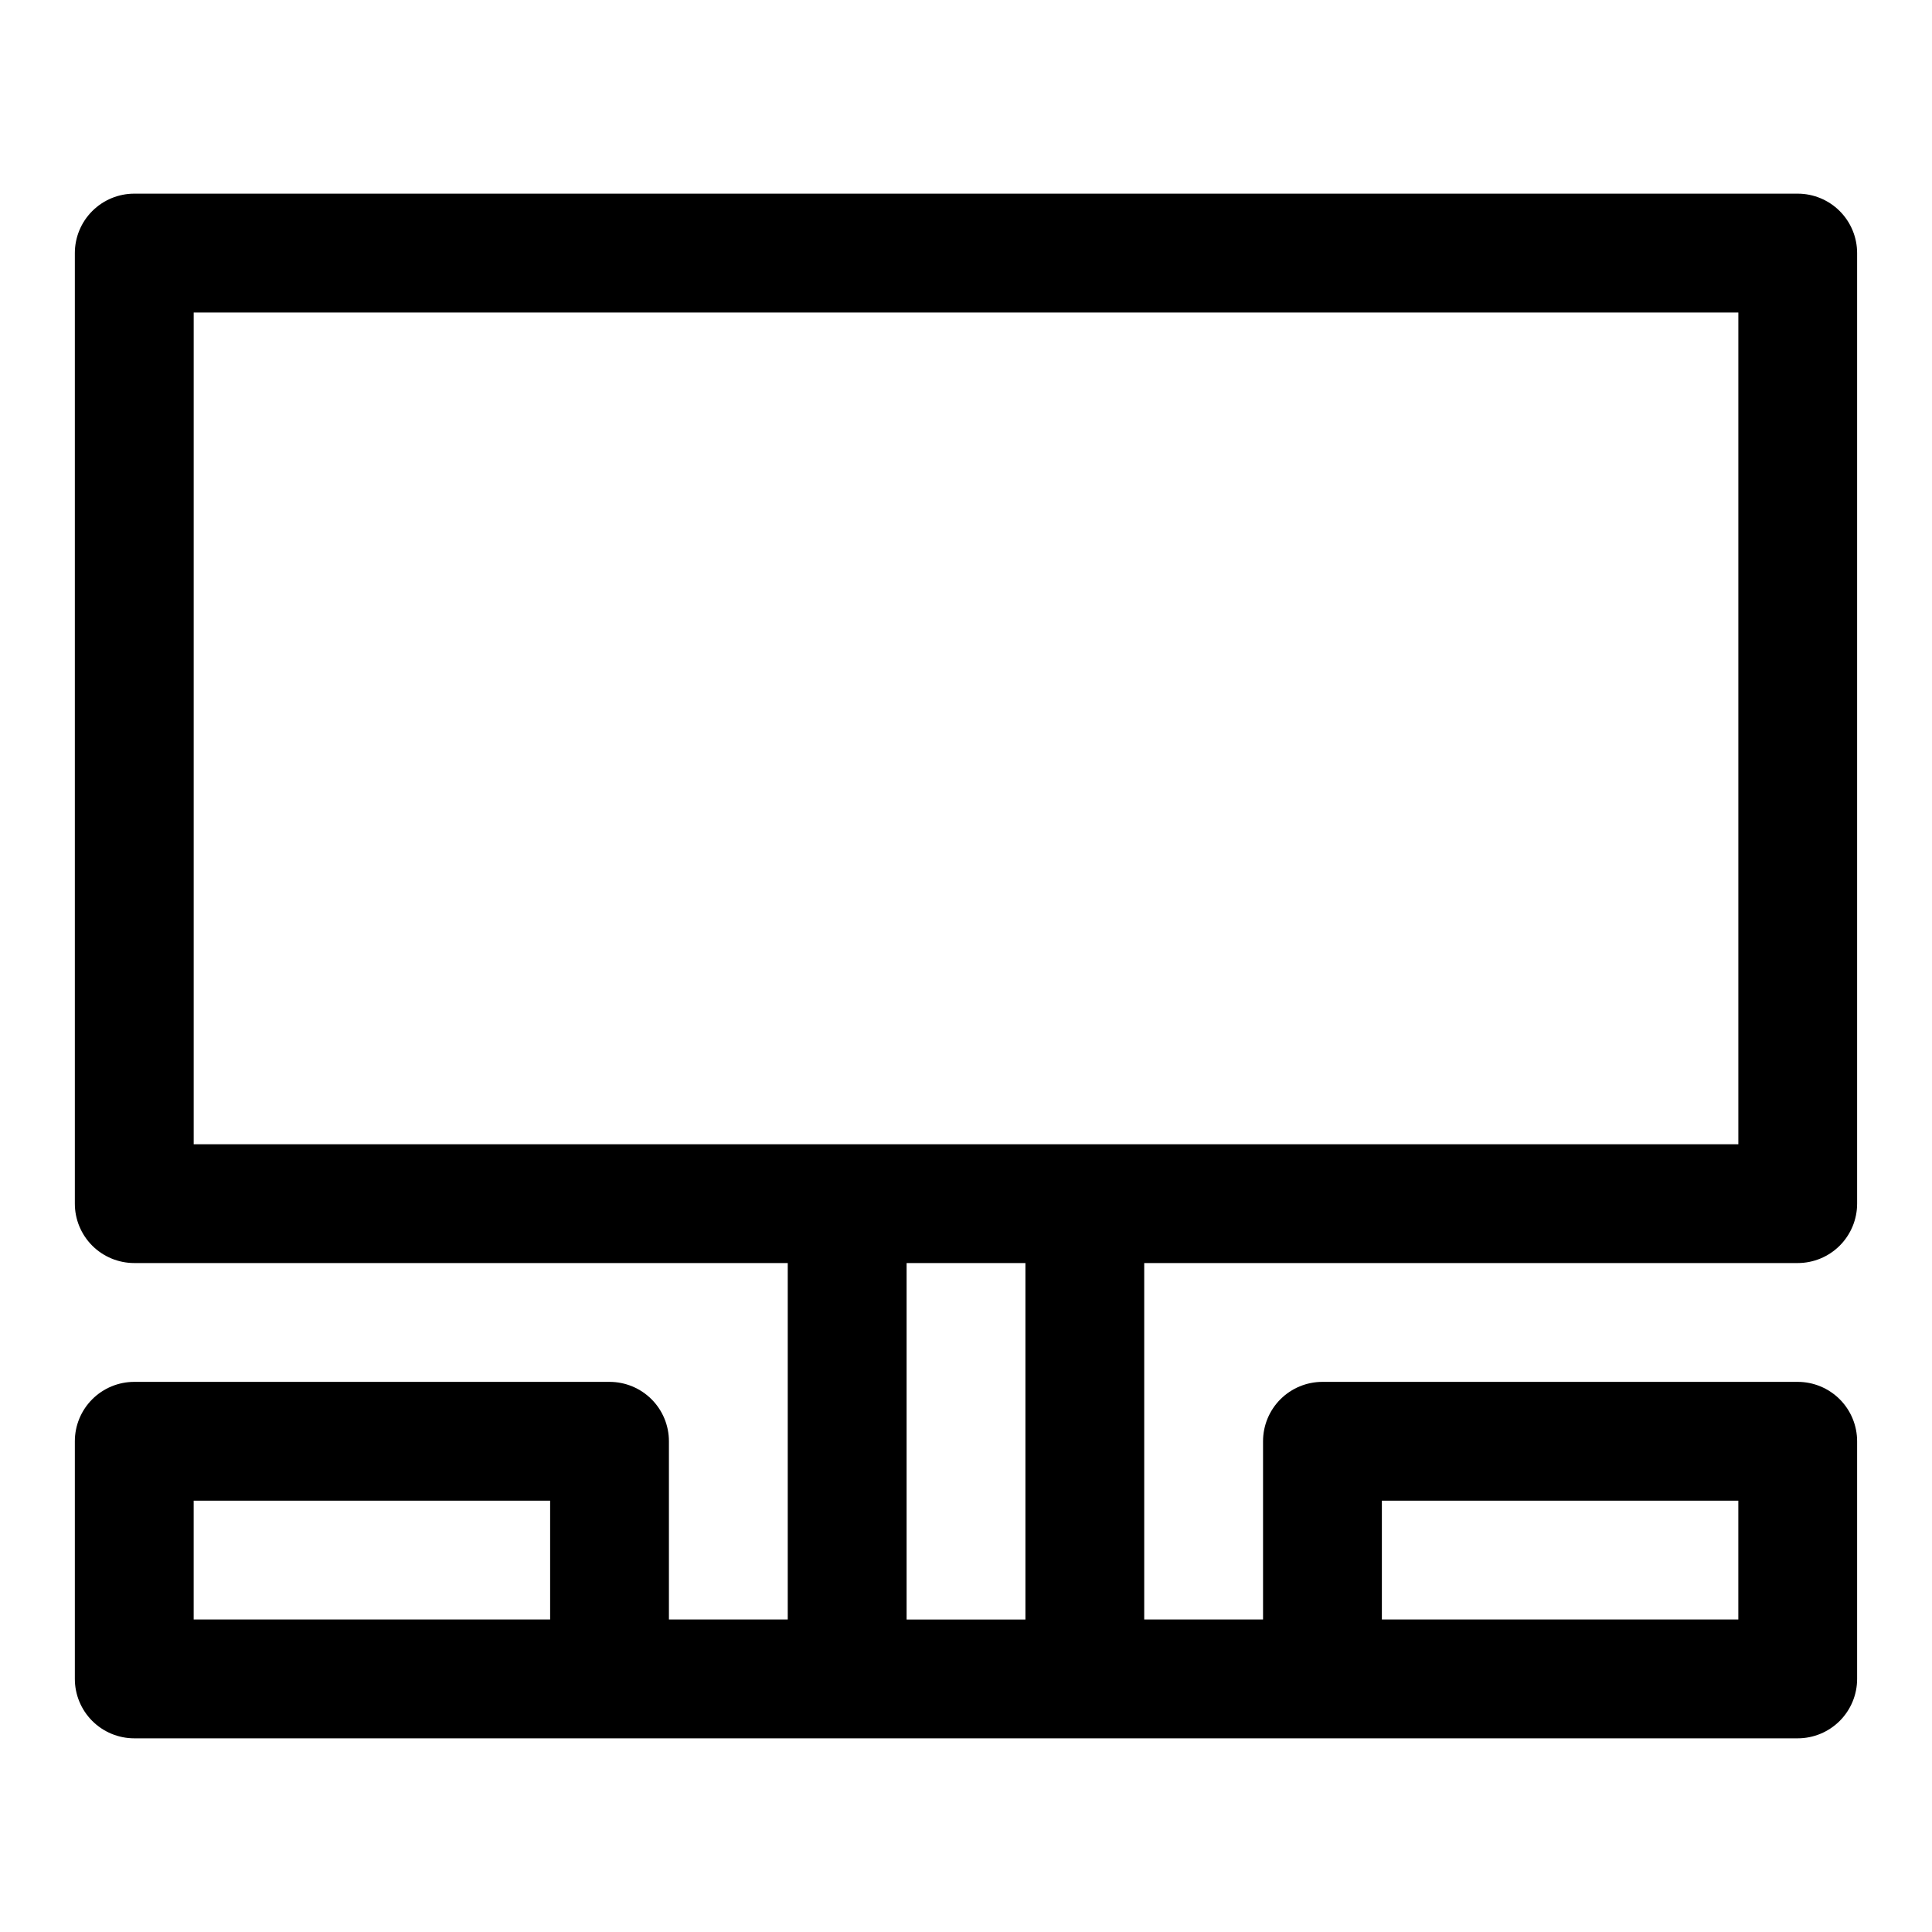 <?xml version="1.0" encoding="UTF-8"?>
<!-- Uploaded to: ICON Repo, www.svgrepo.com, Generator: ICON Repo Mixer Tools -->
<svg fill="#000000" width="800px" height="800px" version="1.1" viewBox="144 144 512 512" xmlns="http://www.w3.org/2000/svg">
 <path d="m447.23 478.72h173.18c4.176 0 8.18-1.66 11.133-4.609 2.953-2.953 4.613-6.961 4.613-11.133v-251.91c0-4.176-1.66-8.18-4.613-11.133s-6.957-4.613-11.133-4.613h-440.83c-4.176 0-8.18 1.66-11.133 4.613s-4.613 6.957-4.613 11.133v251.91c0 4.172 1.66 8.18 4.613 11.133 2.953 2.949 6.957 4.609 11.133 4.609h173.18v94.465h-31.488v-47.234c0-4.176-1.656-8.18-4.609-11.133-2.953-2.949-6.957-4.609-11.133-4.609h-125.95c-4.176 0-8.18 1.66-11.133 4.609-2.953 2.953-4.613 6.957-4.613 11.133v62.977c0 4.176 1.66 8.18 4.613 11.133s6.957 4.613 11.133 4.613h440.83c4.176 0 8.18-1.66 11.133-4.613s4.613-6.957 4.613-11.133v-62.977c0-4.176-1.66-8.18-4.613-11.133-2.953-2.949-6.957-4.609-11.133-4.609h-125.95c-4.172 0-8.18 1.66-11.133 4.609-2.949 2.953-4.609 6.957-4.609 11.133v47.23l-31.488 0.004zm-157.44 94.465h-94.465v-31.488h94.465zm220.42-31.488h94.465v31.488h-94.465zm-314.88-314.88h409.35v220.42h-409.35zm188.93 346.37v-94.465h31.488v94.465z"/>
</svg>